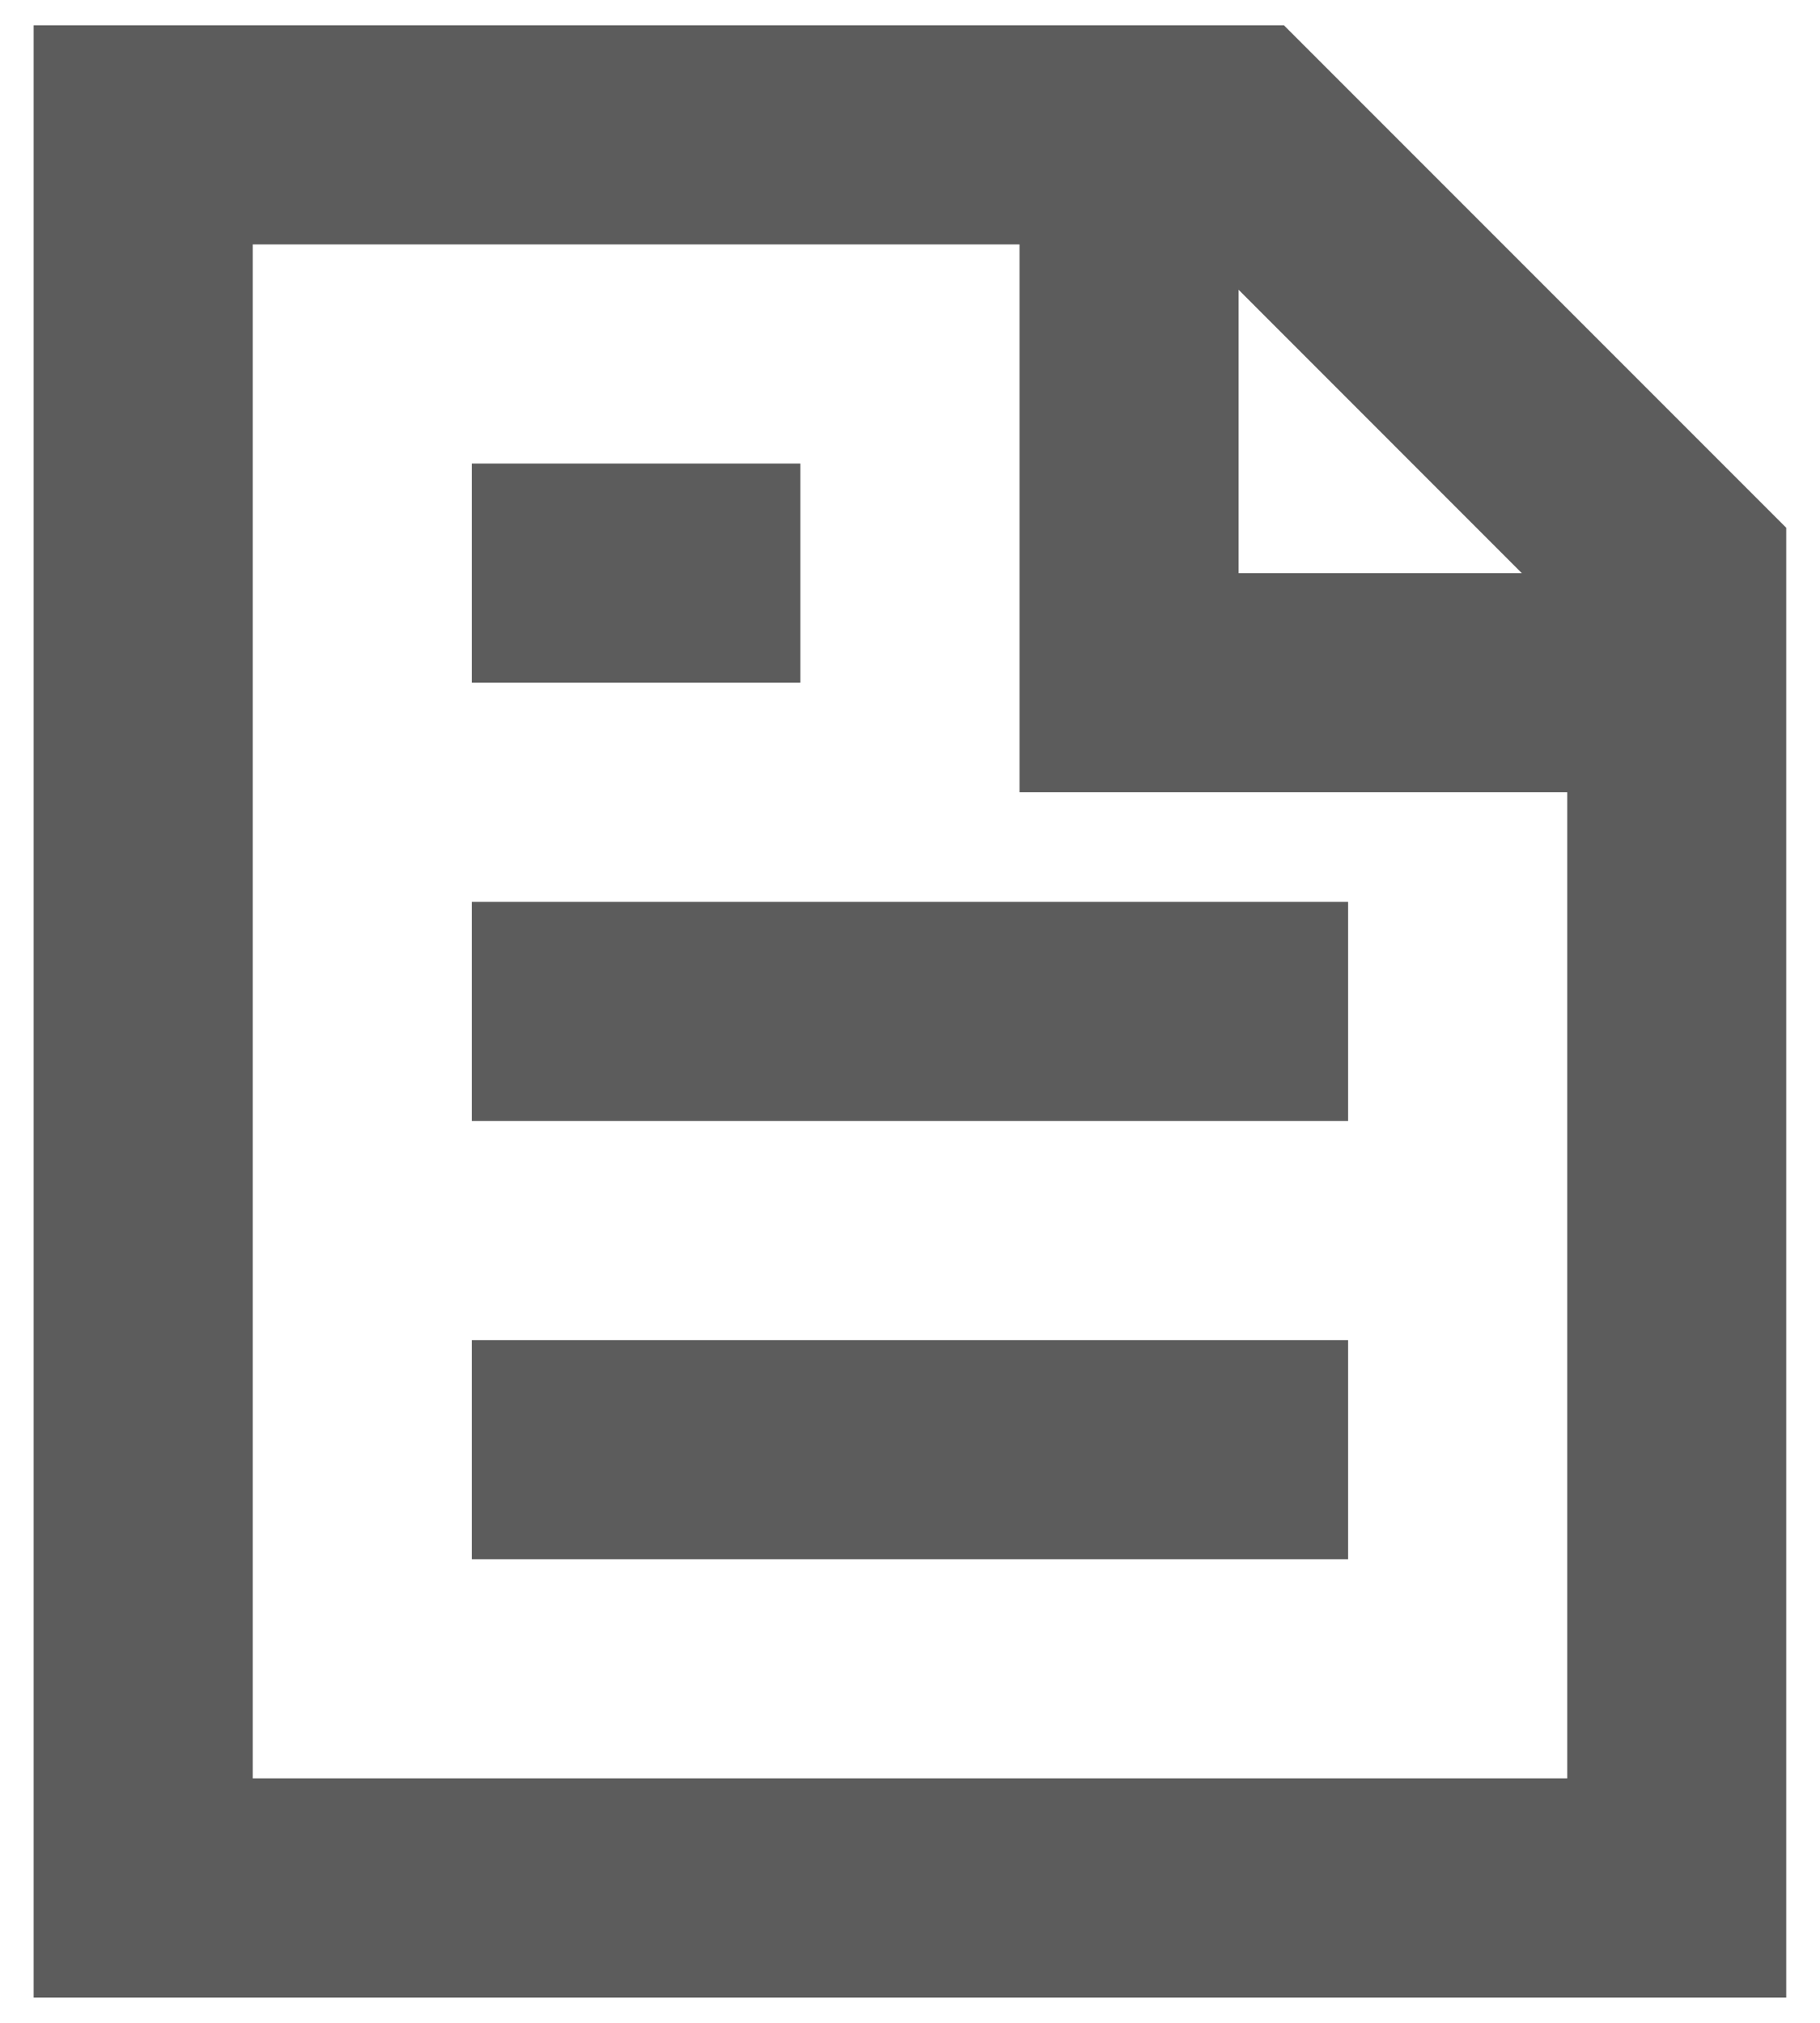 <svg width="18" height="20" viewBox="0 0 18 20" fill="none" xmlns="http://www.w3.org/2000/svg">
<path d="M12.698 0.25H0.333V19.75H17.666V5.218L12.698 0.25ZM12.25 2.865L15.051 5.667H12.25V2.865ZM2.5 17.583V2.417H10.083V7.833H15.5V17.583H2.5Z" fill="#5C5C5C"/>
<path d="M13.333 13.25H4.666V15.417H13.333V13.25Z" fill="#5C5C5C"/>
<path d="M13.333 8.917H4.666V11.083H13.333V8.917Z" fill="#5C5C5C"/>
<path d="M7.916 4.583H4.666V6.75H7.916V4.583Z" fill="#5C5C5C"/>
</svg>
